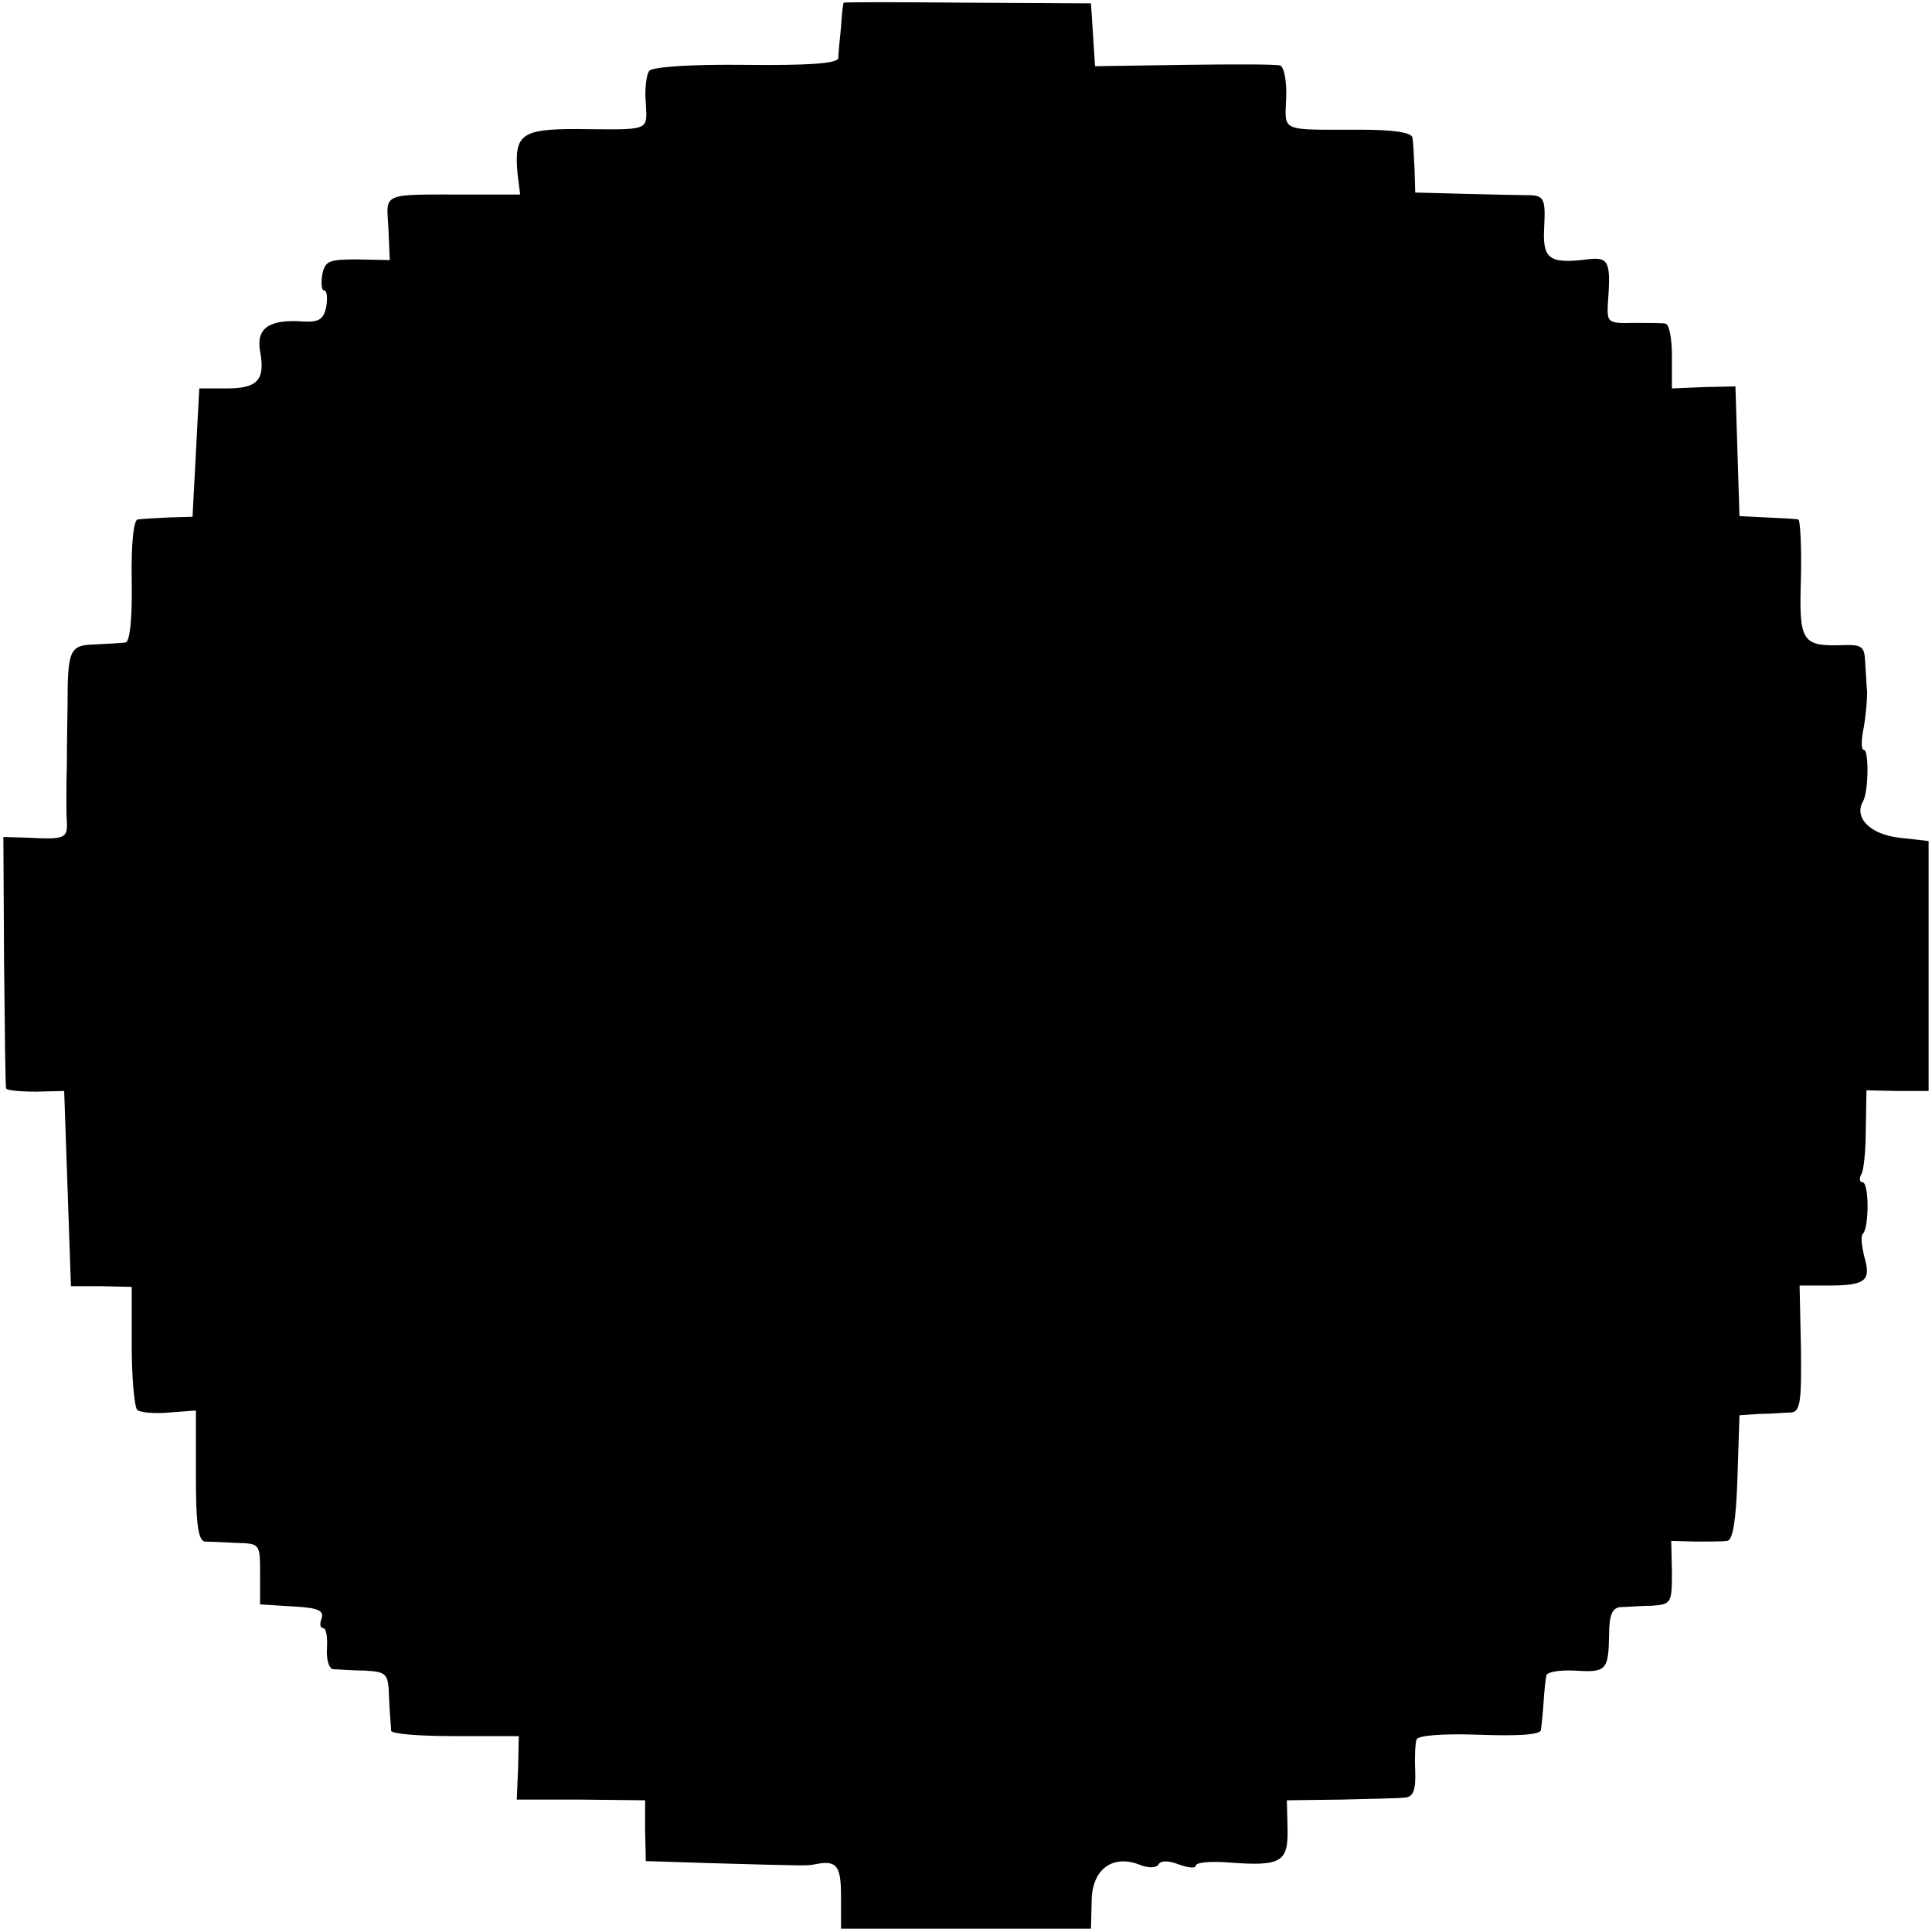 <?xml version="1.0" standalone="no"?>
<!DOCTYPE svg PUBLIC "-//W3C//DTD SVG 20010904//EN"
 "http://www.w3.org/TR/2001/REC-SVG-20010904/DTD/svg10.dtd">
<svg version="1.0" xmlns="http://www.w3.org/2000/svg"
 width="286pt" height="286pt" viewBox="0 0 286 286"
 preserveAspectRatio="xMidYMid meet">
<g transform="translate(0,286) scale(0.1,-0.1)"
fill="#000000" stroke="none">
<path d="M1249 2856 c-1 -1 -3 -17 -4 -36 -2 -19 -4 -40 -4 -46 -1 -8 -44 -11
-137 -10 -80 1 -139 -3 -143 -9 -4 -5 -7 -27 -5 -47 2 -43 8 -40 -103 -39 -81
0 -92 -8 -87 -65 l4 -32 -73 0 c-135 0 -125 4 -122 -50 l2 -47 -48 1 c-42 0
-48 -2 -52 -23 -2 -13 -1 -23 3 -23 4 0 5 -11 3 -24 -4 -19 -11 -23 -33 -22
-52 4 -71 -10 -65 -44 8 -43 -4 -55 -50 -55 l-40 0 -5 -95 -5 -95 -35 -1 c-19
-1 -40 -2 -46 -3 -6 0 -10 -34 -9 -91 1 -57 -3 -90 -9 -91 -6 -1 -27 -2 -46
-3 -37 -1 -40 -8 -40 -91 0 -11 -1 -49 -1 -85 -1 -36 -1 -75 0 -87 1 -24 -3
-26 -59 -23 l-35 1 1 -183 c1 -101 2 -186 3 -189 0 -3 20 -5 44 -5 l42 1 5
-144 5 -145 45 0 45 -1 0 -87 c0 -48 4 -90 8 -95 4 -4 26 -6 47 -4 l40 3 0
-96 c0 -69 3 -96 13 -98 6 0 28 -1 47 -2 35 -1 35 -1 35 -46 l0 -45 48 -3 c38
-2 47 -6 43 -18 -3 -8 -2 -14 2 -14 5 0 7 -13 6 -30 -1 -17 3 -30 9 -31 7 0
28 -2 47 -2 33 -2 35 -4 36 -42 1 -22 3 -43 3 -47 1 -5 43 -8 95 -8 l94 0 -1
-47 -2 -47 95 0 95 -1 0 -45 1 -45 94 -3 c142 -4 145 -4 155 -2 34 7 40 -1 40
-48 l0 -47 185 0 185 0 1 40 c0 47 30 70 70 55 14 -6 26 -5 29 0 3 6 15 6 30
0 14 -5 25 -6 25 -2 0 5 21 7 48 5 78 -6 89 0 88 49 l-1 43 80 1 c44 1 87 2
95 3 12 1 16 11 15 39 -1 20 0 42 2 47 2 6 39 9 93 7 59 -2 90 0 91 7 1 6 3
25 4 41 1 17 3 34 4 39 0 6 19 9 42 8 47 -3 50 0 51 53 0 30 5 40 17 41 9 0
30 2 46 2 29 2 30 4 30 49 l-1 47 36 -1 c19 0 40 0 47 1 8 1 13 30 15 93 l3
93 30 2 c17 0 37 2 46 2 14 1 16 15 15 95 l-2 93 42 0 c56 0 64 7 54 42 -4 16
-6 32 -2 35 9 10 9 76 -1 76 -4 0 -5 5 -2 11 4 5 7 36 7 68 l1 57 46 -1 46 0
0 185 0 185 -44 5 c-43 5 -67 30 -53 54 8 14 9 76 1 76 -4 0 -4 15 0 33 3 17
5 41 5 52 -1 11 -2 32 -3 46 -1 22 -5 25 -33 24 -61 -2 -65 5 -62 99 1 47 -1
87 -4 87 -4 1 -25 2 -47 3 l-40 2 -3 96 -3 96 -47 -1 -47 -2 0 48 c0 26 -4 48
-10 48 -5 1 -27 1 -48 1 -36 -1 -38 1 -37 26 5 66 2 72 -31 68 -57 -7 -66 1
-63 50 2 39 -1 44 -20 45 -11 0 -55 1 -96 2 l-75 2 -1 35 c-1 19 -2 40 -3 46
-1 8 -28 12 -78 12 -119 0 -111 -4 -109 47 1 24 -3 46 -9 48 -5 2 -69 2 -142
1 l-132 -2 -3 47 -3 46 -182 1 c-101 1 -184 1 -184 0z"/>
</g>
</svg>
